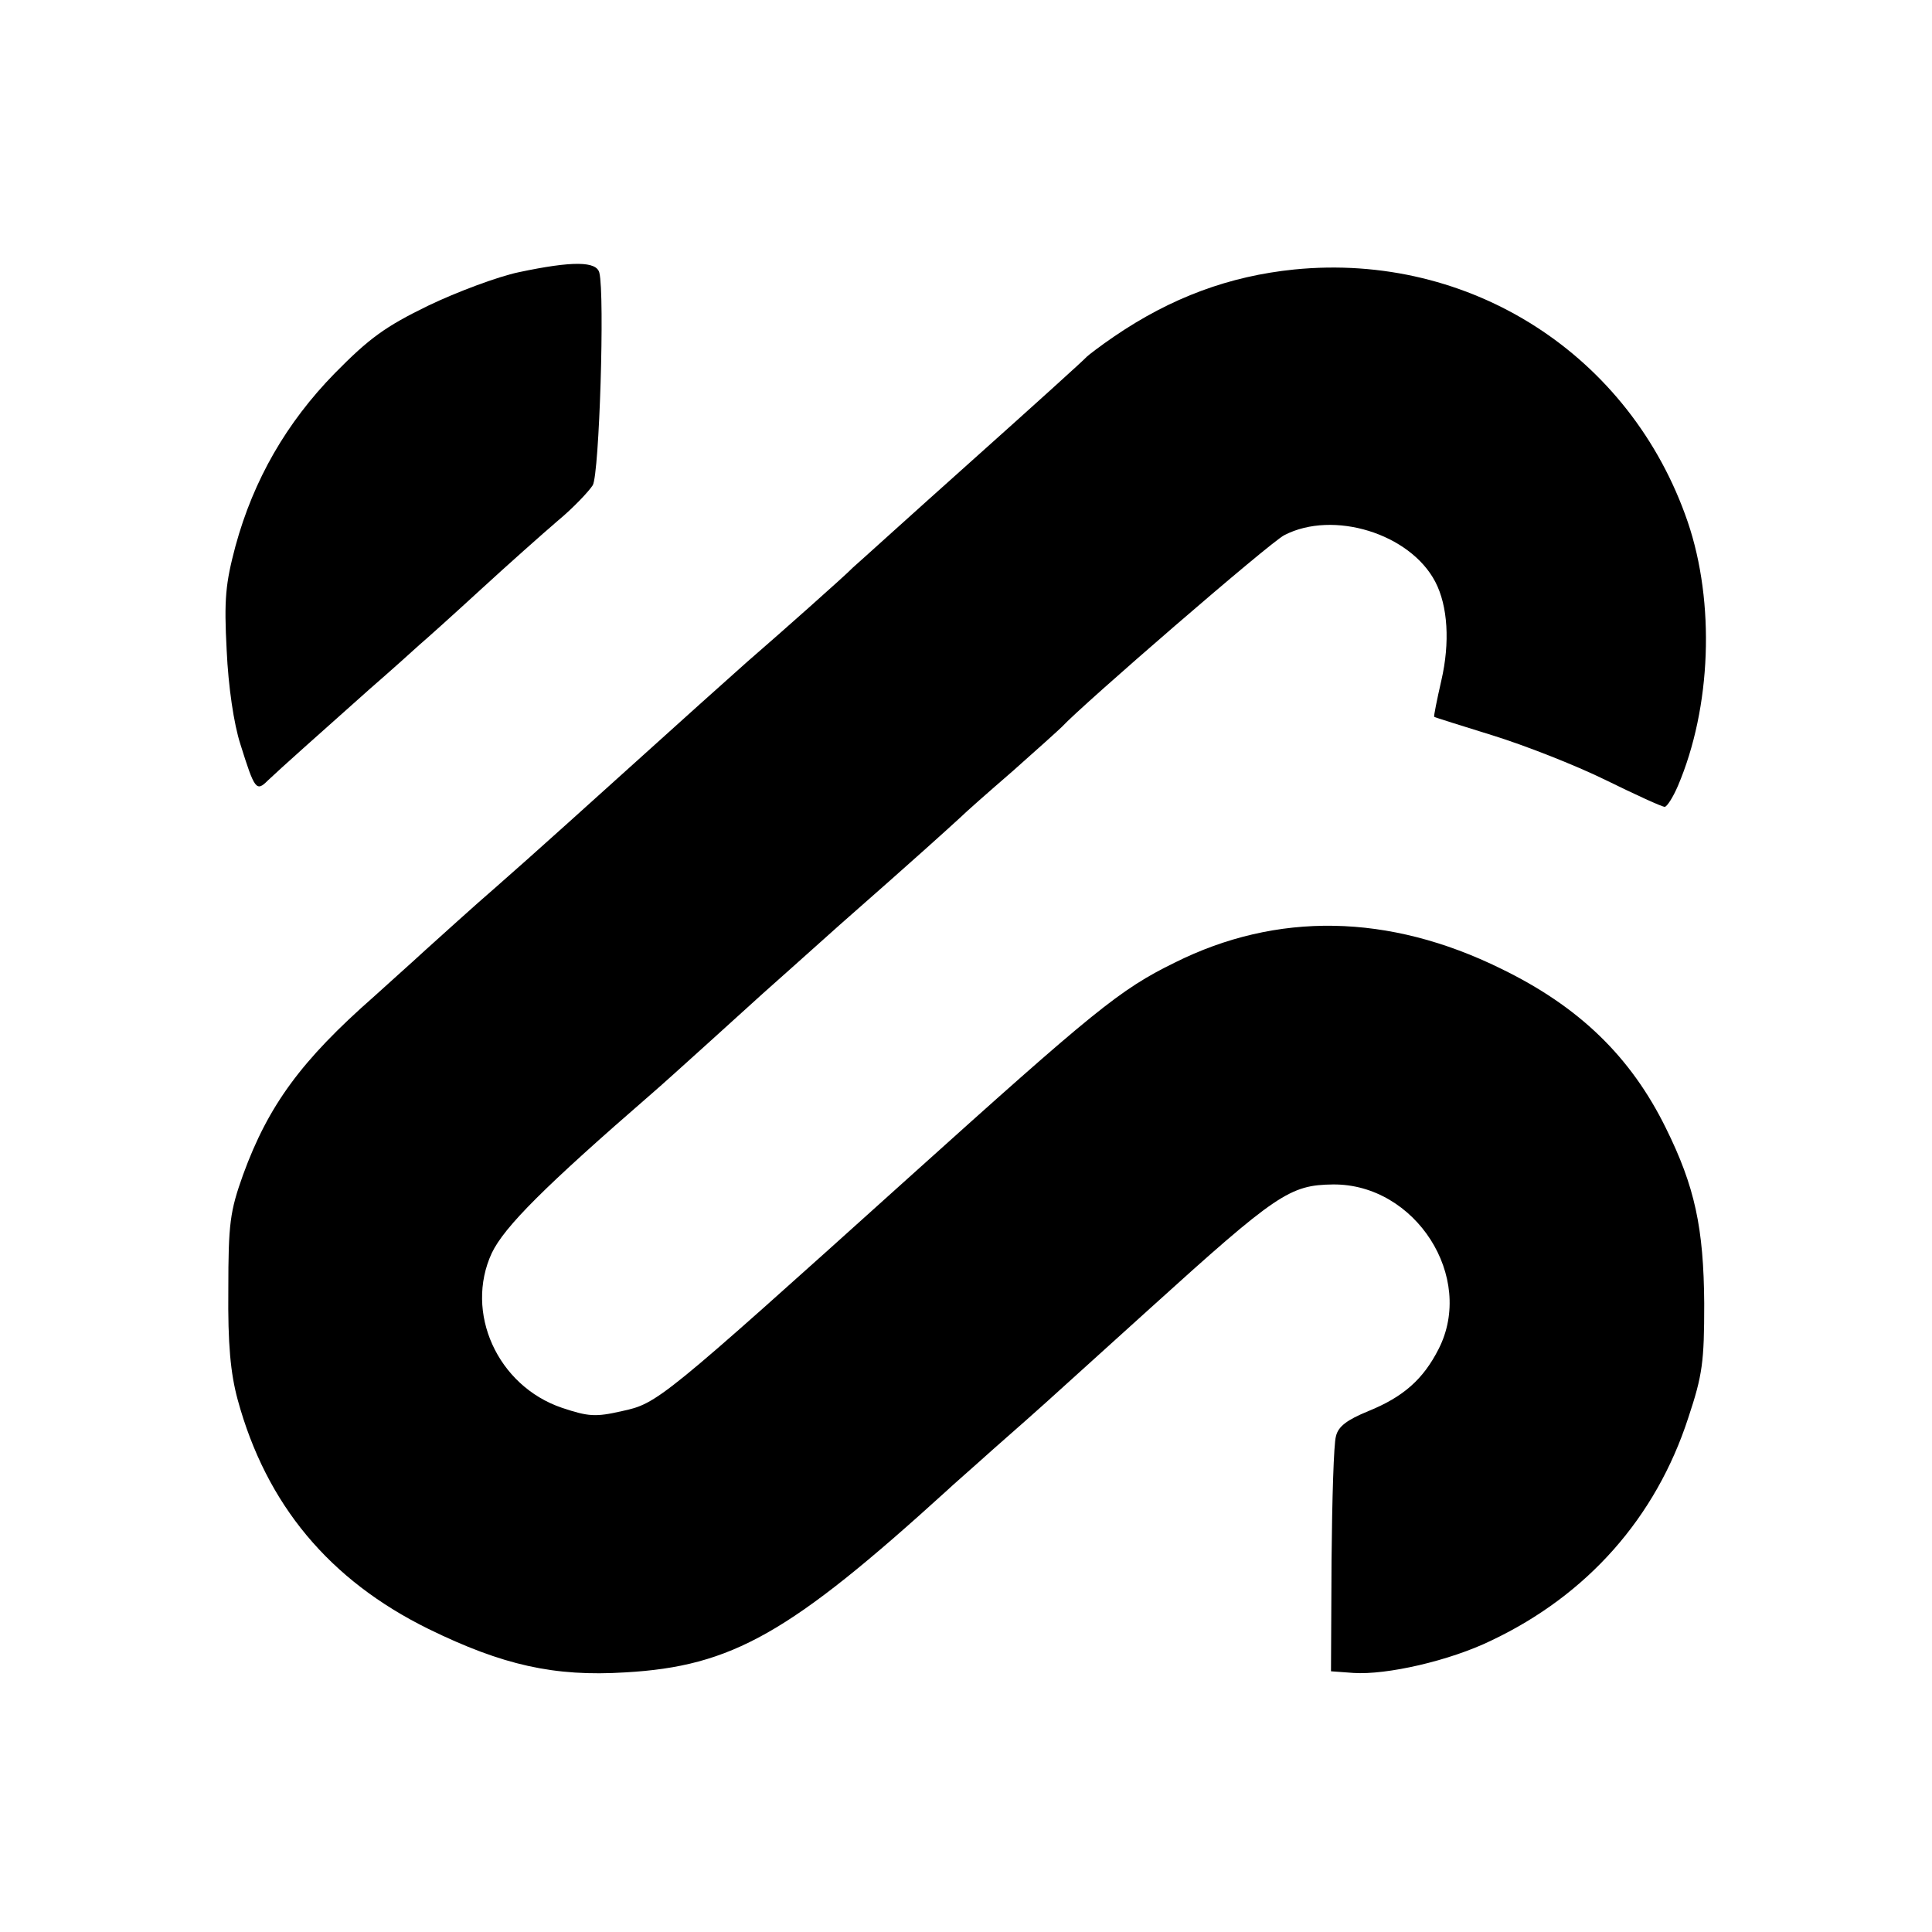 <?xml version="1.0" standalone="no"?>
<!DOCTYPE svg PUBLIC "-//W3C//DTD SVG 20010904//EN"
 "http://www.w3.org/TR/2001/REC-SVG-20010904/DTD/svg10.dtd">
<svg version="1.0" xmlns="http://www.w3.org/2000/svg"
 width="352pt" height="352pt" viewBox="0 0 352 352"
 preserveAspectRatio="xMidYMid meet">
<g transform="translate(0,352) scale(0.1,-0.1)"
fill="#000000" stroke="none">
<path d="M945 3024 c-38 -8 -113 -36 -165 -61 -78 -38 -107 -59 -170 -123 -88
-90 -148 -194 -181 -315 -18 -68 -21 -96 -16 -190 3 -66 13 -134 25 -171 26
-83 29 -87 50 -66 22 21 95 86 186 167 38 33 78 69 90 80 13 11 63 56 112 101
49 45 112 101 140 125 29 24 57 54 64 65 12 21 22 347 12 387 -5 21 -48 22
-147 1z"/>
<path d="M2358 3029 c-118 -12 -224 -51 -328 -122 -25 -17 -47 -34 -50 -37 -3
-4 -97 -89 -210 -190 -113 -101 -210 -189 -216 -194 -11 -12 -142 -128 -178
-159 -12 -10 -57 -51 -101 -90 -222 -200 -297 -268 -370 -332 -44 -38 -102
-91 -130 -116 -27 -25 -70 -63 -94 -85 -132 -116 -192 -198 -238 -324 -24 -67
-27 -89 -27 -210 -1 -99 4 -152 17 -200 52 -191 167 -329 348 -418 135 -66
229 -87 358 -79 195 11 300 71 587 332 6 6 44 39 84 75 41 36 84 74 96 85 12
11 54 49 94 85 40 36 82 74 94 85 233 211 256 226 335 227 150 1 259 -169 192
-300 -28 -55 -64 -87 -128 -113 -39 -16 -55 -28 -59 -46 -4 -13 -7 -115 -8
-226 l-1 -202 41 -3 c60 -4 175 22 251 59 175 83 300 224 359 406 26 78 29
102 29 208 -1 138 -17 213 -70 320 -64 130 -158 221 -300 290 -205 101 -409
104 -595 11 -100 -49 -146 -87 -486 -393 -451 -406 -456 -410 -521 -424 -48
-11 -61 -10 -109 6 -118 40 -178 174 -128 282 23 48 96 121 292 291 27 23 182
164 202 182 9 8 72 64 140 125 140 123 195 173 219 195 9 9 52 47 96 85 44 39
84 75 90 81 37 40 379 336 405 349 89 46 229 3 275 -85 23 -44 27 -111 11
-180 -8 -35 -14 -65 -13 -66 1 -1 49 -16 107 -34 58 -18 150 -54 205 -81 55
-27 103 -49 108 -49 4 0 15 17 24 38 61 143 68 334 18 481 -104 304 -396 492
-717 460z"/>
</g>
</svg>
